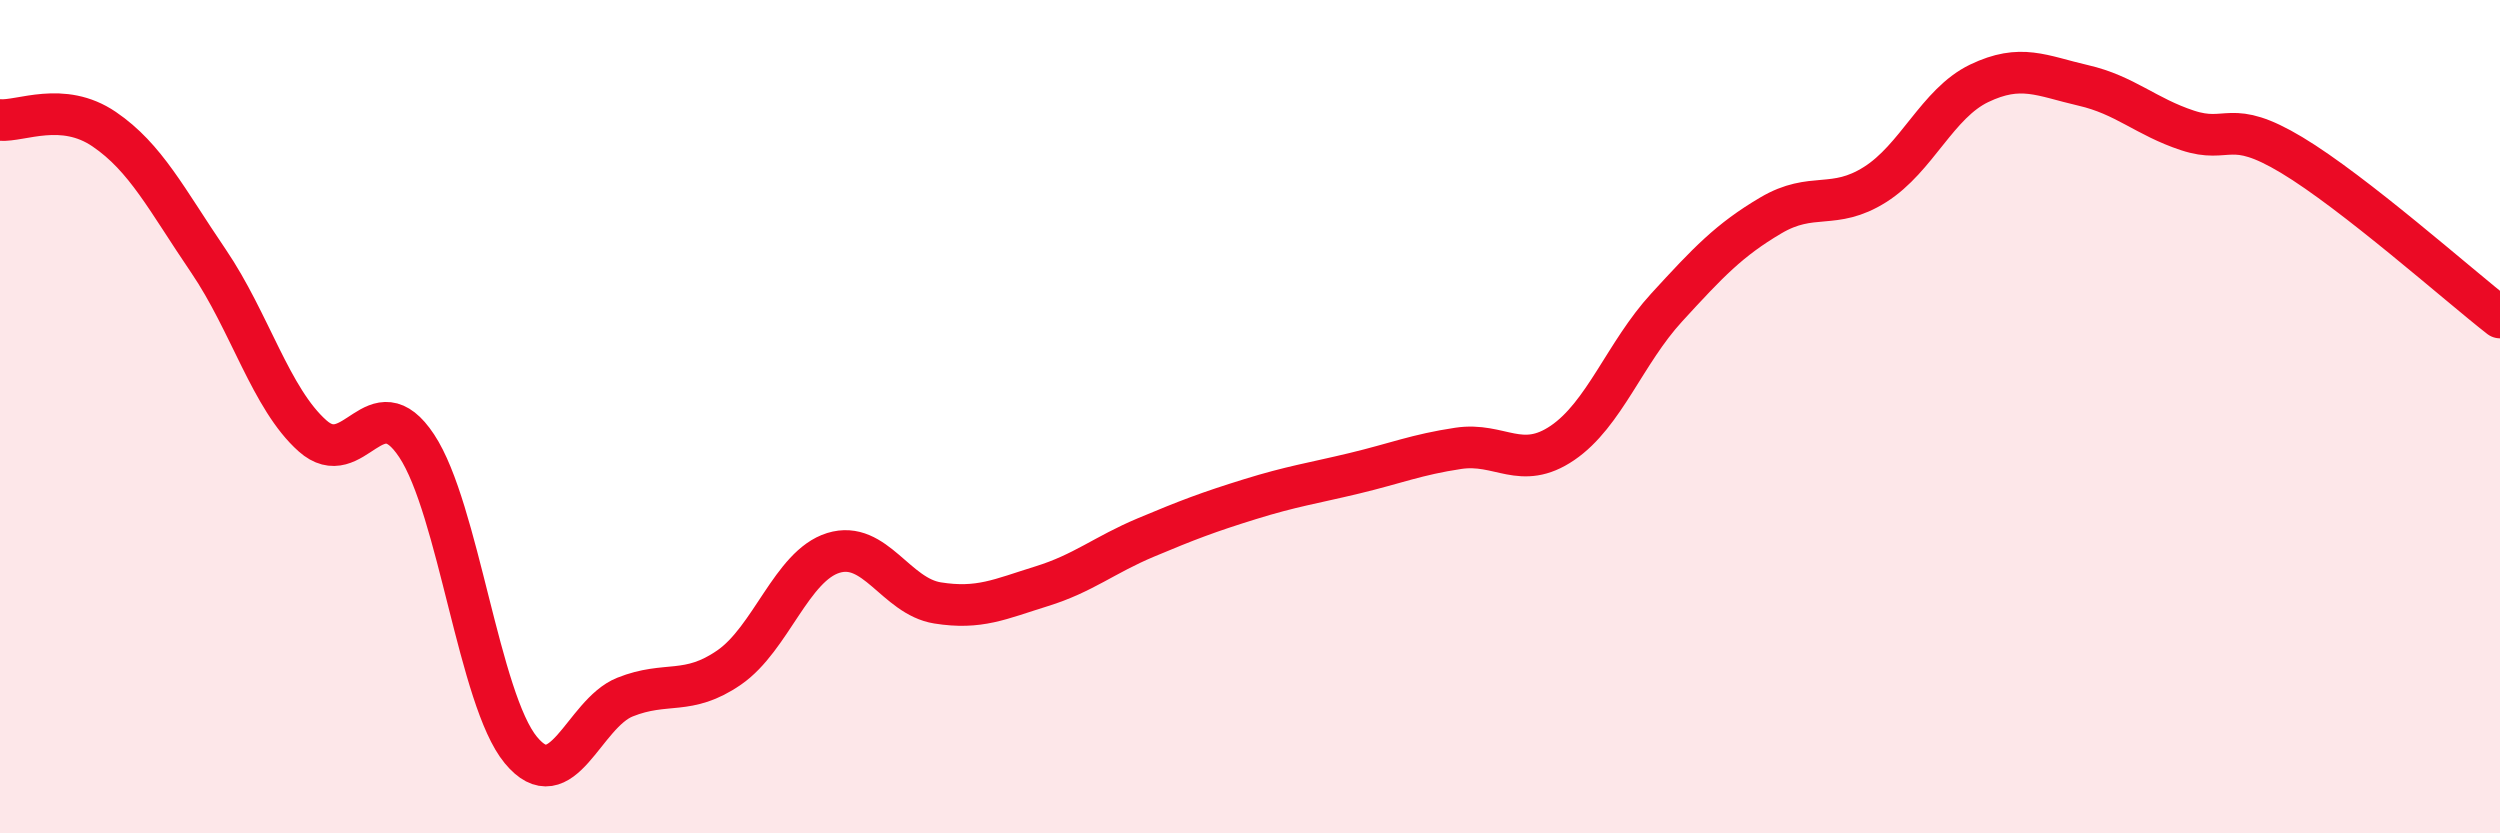 
    <svg width="60" height="20" viewBox="0 0 60 20" xmlns="http://www.w3.org/2000/svg">
      <path
        d="M 0,2.88 C 0.5,2.92 1.5,2.42 2.5,3.1 C 3.5,3.78 4,4.79 5,6.26 C 6,7.73 6.5,9.57 7.5,10.46 C 8.5,11.35 9,9.19 10,10.7 C 11,12.21 11.5,16.79 12.5,18 C 13.5,19.21 14,17.13 15,16.73 C 16,16.33 16.5,16.71 17.5,16.02 C 18.5,15.33 19,13.58 20,13.27 C 21,12.96 21.5,14.31 22.5,14.47 C 23.5,14.63 24,14.38 25,14.07 C 26,13.76 26.5,13.32 27.5,12.9 C 28.5,12.48 29,12.29 30,11.98 C 31,11.67 31.5,11.6 32.5,11.36 C 33.5,11.12 34,10.91 35,10.76 C 36,10.61 36.5,11.31 37.5,10.63 C 38.5,9.95 39,8.47 40,7.38 C 41,6.29 41.5,5.76 42.5,5.17 C 43.5,4.58 44,5.06 45,4.43 C 46,3.8 46.5,2.48 47.5,2 C 48.5,1.52 49,1.82 50,2.05 C 51,2.28 51.5,2.8 52.5,3.13 C 53.5,3.46 53.5,2.82 55,3.72 C 56.5,4.62 59,6.84 60,7.62L60 20L0 20Z"
        fill="#EB0A25"
        opacity="0.1"
        stroke-linecap="round"
        stroke-linejoin="round"
      />
      <path
        d="M 0,2.88 C 0.5,2.92 1.5,2.42 2.5,3.1 C 3.5,3.78 4,4.79 5,6.26 C 6,7.73 6.5,9.57 7.5,10.46 C 8.5,11.35 9,9.19 10,10.7 C 11,12.21 11.5,16.79 12.5,18 C 13.5,19.21 14,17.13 15,16.73 C 16,16.33 16.5,16.71 17.5,16.02 C 18.5,15.33 19,13.58 20,13.27 C 21,12.96 21.5,14.31 22.5,14.47 C 23.5,14.63 24,14.38 25,14.07 C 26,13.76 26.5,13.32 27.5,12.9 C 28.5,12.48 29,12.29 30,11.98 C 31,11.67 31.5,11.6 32.5,11.36 C 33.5,11.12 34,10.91 35,10.76 C 36,10.61 36.5,11.31 37.5,10.63 C 38.5,9.95 39,8.47 40,7.38 C 41,6.29 41.5,5.76 42.5,5.17 C 43.5,4.58 44,5.06 45,4.43 C 46,3.8 46.5,2.48 47.5,2 C 48.5,1.52 49,1.82 50,2.05 C 51,2.28 51.5,2.8 52.5,3.13 C 53.5,3.46 53.5,2.82 55,3.72 C 56.5,4.62 59,6.84 60,7.62"
        stroke="#EB0A25"
        stroke-width="1"
        fill="none"
        stroke-linecap="round"
        stroke-linejoin="round"
      />
    </svg>
  